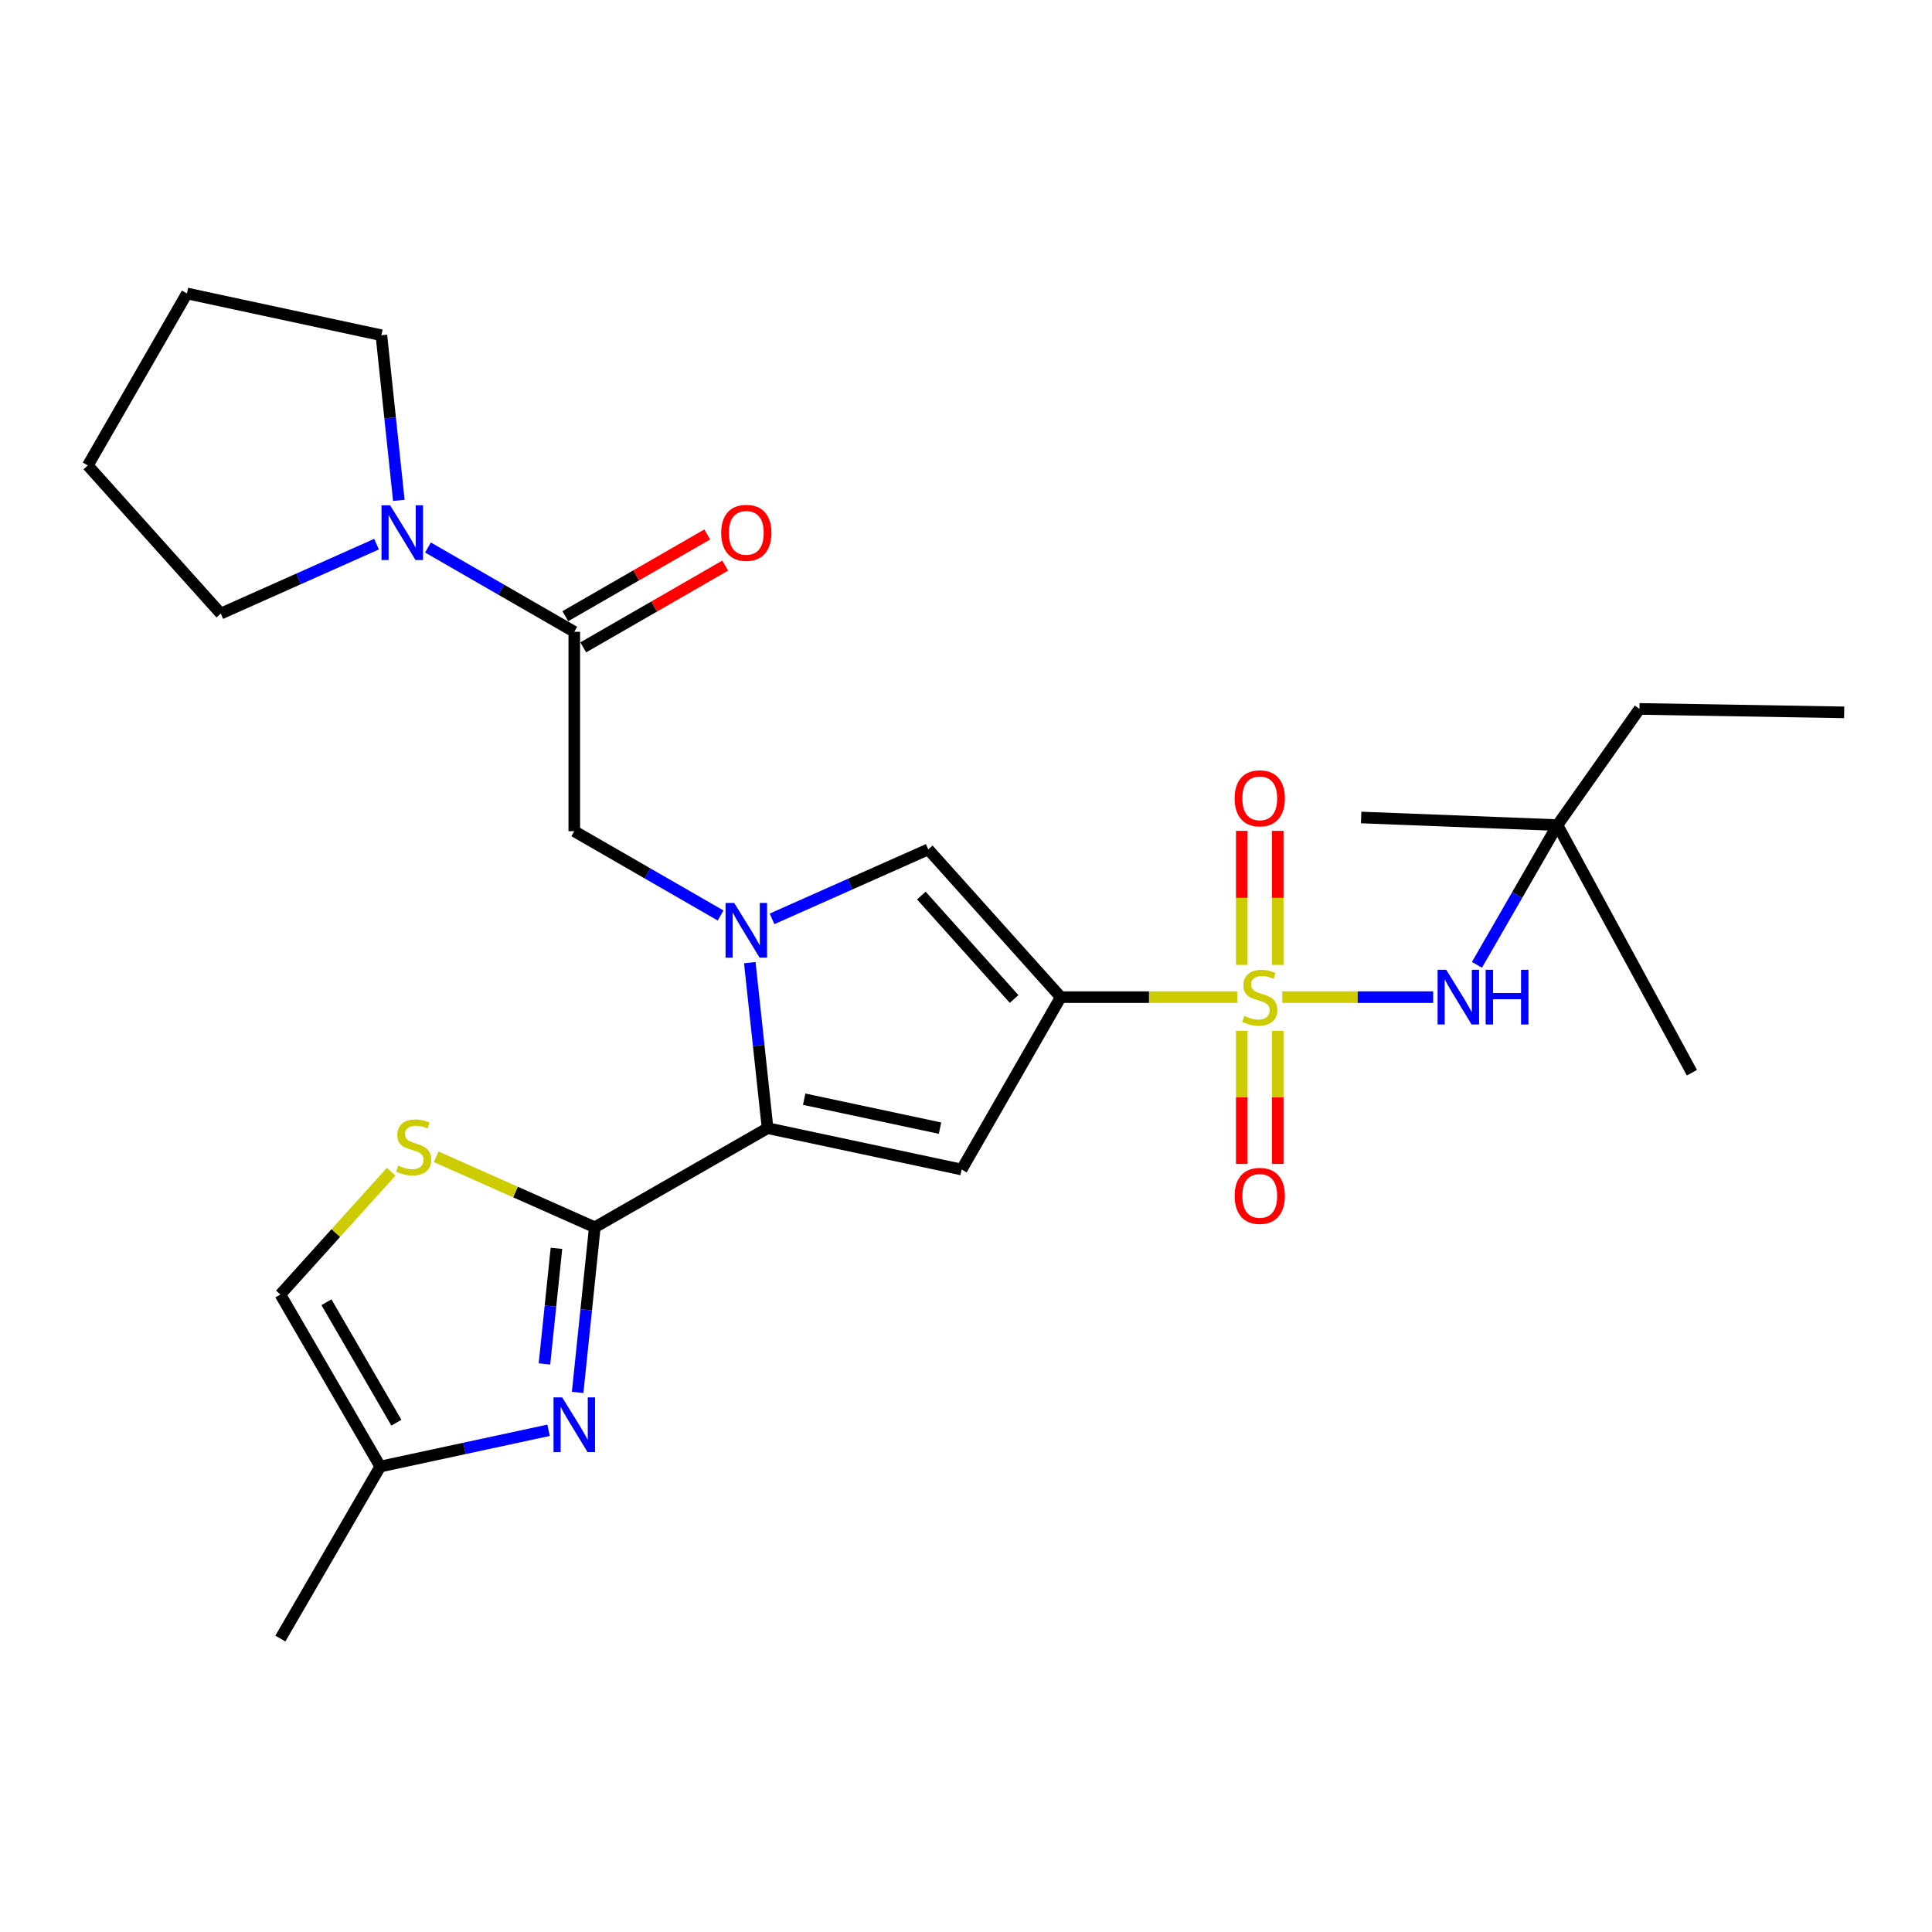 <?xml version='1.0' encoding='iso-8859-1'?>
<svg version='1.1' baseProfile='full'
              xmlns='http://www.w3.org/2000/svg'
                      xmlns:rdkit='http://www.rdkit.org/xml'
                      xmlns:xlink='http://www.w3.org/1999/xlink'
                  xml:space='preserve'
width='1000px' height='1000px' viewBox='0 0 1000 1000'>
<!-- END OF HEADER -->
<rect style='opacity:1.0;fill:#FFFFFF;stroke:none' width='1000' height='1000' x='0' y='0'> </rect>
<path class='bond-0' d='M 640.394,516.119 L 594.717,516.119' style='fill:none;fill-rule:evenodd;stroke:#CCCC00;stroke-width:6px;stroke-linecap:butt;stroke-linejoin:miter;stroke-opacity:1' />
<path class='bond-0' d='M 594.717,516.119 L 549.039,516.119' style='fill:none;fill-rule:evenodd;stroke:#000000;stroke-width:6px;stroke-linecap:butt;stroke-linejoin:miter;stroke-opacity:1' />
<path class='bond-9' d='M 663.699,516.119 L 702.756,516.119' style='fill:none;fill-rule:evenodd;stroke:#CCCC00;stroke-width:6px;stroke-linecap:butt;stroke-linejoin:miter;stroke-opacity:1' />
<path class='bond-9' d='M 702.756,516.119 L 741.814,516.119' style='fill:none;fill-rule:evenodd;stroke:#0000FF;stroke-width:6px;stroke-linecap:butt;stroke-linejoin:miter;stroke-opacity:1' />
<path class='bond-14' d='M 642.744,533.568 L 642.744,568.008' style='fill:none;fill-rule:evenodd;stroke:#CCCC00;stroke-width:6px;stroke-linecap:butt;stroke-linejoin:miter;stroke-opacity:1' />
<path class='bond-14' d='M 642.744,568.008 L 642.744,602.448' style='fill:none;fill-rule:evenodd;stroke:#FF0000;stroke-width:6px;stroke-linecap:butt;stroke-linejoin:miter;stroke-opacity:1' />
<path class='bond-14' d='M 661.355,533.568 L 661.355,568.008' style='fill:none;fill-rule:evenodd;stroke:#CCCC00;stroke-width:6px;stroke-linecap:butt;stroke-linejoin:miter;stroke-opacity:1' />
<path class='bond-14' d='M 661.355,568.008 L 661.355,602.448' style='fill:none;fill-rule:evenodd;stroke:#FF0000;stroke-width:6px;stroke-linecap:butt;stroke-linejoin:miter;stroke-opacity:1' />
<path class='bond-15' d='M 661.355,499.424 L 661.355,464.735' style='fill:none;fill-rule:evenodd;stroke:#CCCC00;stroke-width:6px;stroke-linecap:butt;stroke-linejoin:miter;stroke-opacity:1' />
<path class='bond-15' d='M 661.355,464.735 L 661.355,430.047' style='fill:none;fill-rule:evenodd;stroke:#FF0000;stroke-width:6px;stroke-linecap:butt;stroke-linejoin:miter;stroke-opacity:1' />
<path class='bond-15' d='M 642.744,499.424 L 642.744,464.735' style='fill:none;fill-rule:evenodd;stroke:#CCCC00;stroke-width:6px;stroke-linecap:butt;stroke-linejoin:miter;stroke-opacity:1' />
<path class='bond-15' d='M 642.744,464.735 L 642.744,430.047' style='fill:none;fill-rule:evenodd;stroke:#FF0000;stroke-width:6px;stroke-linecap:butt;stroke-linejoin:miter;stroke-opacity:1' />
<path class='bond-3' d='M 549.039,516.119 L 497.746,605.337' style='fill:none;fill-rule:evenodd;stroke:#000000;stroke-width:6px;stroke-linecap:butt;stroke-linejoin:miter;stroke-opacity:1' />
<path class='bond-5' d='M 549.039,516.119 L 480.459,439.65' style='fill:none;fill-rule:evenodd;stroke:#000000;stroke-width:6px;stroke-linecap:butt;stroke-linejoin:miter;stroke-opacity:1' />
<path class='bond-5' d='M 524.897,517.074 L 476.891,463.546' style='fill:none;fill-rule:evenodd;stroke:#000000;stroke-width:6px;stroke-linecap:butt;stroke-linejoin:miter;stroke-opacity:1' />
<path class='bond-1' d='M 399.605,475.602 L 440.032,457.626' style='fill:none;fill-rule:evenodd;stroke:#0000FF;stroke-width:6px;stroke-linecap:butt;stroke-linejoin:miter;stroke-opacity:1' />
<path class='bond-1' d='M 440.032,457.626 L 480.459,439.65' style='fill:none;fill-rule:evenodd;stroke:#000000;stroke-width:6px;stroke-linecap:butt;stroke-linejoin:miter;stroke-opacity:1' />
<path class='bond-10' d='M 372.98,473.857 L 335.113,452.044' style='fill:none;fill-rule:evenodd;stroke:#0000FF;stroke-width:6px;stroke-linecap:butt;stroke-linejoin:miter;stroke-opacity:1' />
<path class='bond-10' d='M 335.113,452.044 L 297.247,430.231' style='fill:none;fill-rule:evenodd;stroke:#000000;stroke-width:6px;stroke-linecap:butt;stroke-linejoin:miter;stroke-opacity:1' />
<path class='bond-27' d='M 388.088,498.259 L 392.694,541.096' style='fill:none;fill-rule:evenodd;stroke:#0000FF;stroke-width:6px;stroke-linecap:butt;stroke-linejoin:miter;stroke-opacity:1' />
<path class='bond-27' d='M 392.694,541.096 L 397.3,583.934' style='fill:none;fill-rule:evenodd;stroke:#000000;stroke-width:6px;stroke-linecap:butt;stroke-linejoin:miter;stroke-opacity:1' />
<path class='bond-2' d='M 397.3,583.934 L 497.746,605.337' style='fill:none;fill-rule:evenodd;stroke:#000000;stroke-width:6px;stroke-linecap:butt;stroke-linejoin:miter;stroke-opacity:1' />
<path class='bond-2' d='M 416.245,568.942 L 486.557,583.924' style='fill:none;fill-rule:evenodd;stroke:#000000;stroke-width:6px;stroke-linecap:butt;stroke-linejoin:miter;stroke-opacity:1' />
<path class='bond-4' d='M 397.3,583.934 L 307.865,635.238' style='fill:none;fill-rule:evenodd;stroke:#000000;stroke-width:6px;stroke-linecap:butt;stroke-linejoin:miter;stroke-opacity:1' />
<path class='bond-6' d='M 307.865,635.238 L 303.425,677.975' style='fill:none;fill-rule:evenodd;stroke:#000000;stroke-width:6px;stroke-linecap:butt;stroke-linejoin:miter;stroke-opacity:1' />
<path class='bond-6' d='M 303.425,677.975 L 298.985,720.713' style='fill:none;fill-rule:evenodd;stroke:#0000FF;stroke-width:6px;stroke-linecap:butt;stroke-linejoin:miter;stroke-opacity:1' />
<path class='bond-6' d='M 288.022,646.136 L 284.914,676.052' style='fill:none;fill-rule:evenodd;stroke:#000000;stroke-width:6px;stroke-linecap:butt;stroke-linejoin:miter;stroke-opacity:1' />
<path class='bond-6' d='M 284.914,676.052 L 281.806,705.968' style='fill:none;fill-rule:evenodd;stroke:#0000FF;stroke-width:6px;stroke-linecap:butt;stroke-linejoin:miter;stroke-opacity:1' />
<path class='bond-7' d='M 307.865,635.238 L 266.81,616.992' style='fill:none;fill-rule:evenodd;stroke:#000000;stroke-width:6px;stroke-linecap:butt;stroke-linejoin:miter;stroke-opacity:1' />
<path class='bond-7' d='M 266.81,616.992 L 225.754,598.746' style='fill:none;fill-rule:evenodd;stroke:#CCCC00;stroke-width:6px;stroke-linecap:butt;stroke-linejoin:miter;stroke-opacity:1' />
<path class='bond-12' d='M 283.939,740.309 L 240.38,749.695' style='fill:none;fill-rule:evenodd;stroke:#0000FF;stroke-width:6px;stroke-linecap:butt;stroke-linejoin:miter;stroke-opacity:1' />
<path class='bond-12' d='M 240.38,749.695 L 196.822,759.082' style='fill:none;fill-rule:evenodd;stroke:#000000;stroke-width:6px;stroke-linecap:butt;stroke-linejoin:miter;stroke-opacity:1' />
<path class='bond-13' d='M 202.454,606.486 L 173.784,638.258' style='fill:none;fill-rule:evenodd;stroke:#CCCC00;stroke-width:6px;stroke-linecap:butt;stroke-linejoin:miter;stroke-opacity:1' />
<path class='bond-13' d='M 173.784,638.258 L 145.115,670.029' style='fill:none;fill-rule:evenodd;stroke:#000000;stroke-width:6px;stroke-linecap:butt;stroke-linejoin:miter;stroke-opacity:1' />
<path class='bond-8' d='M 297.247,327.014 L 297.247,430.231' style='fill:none;fill-rule:evenodd;stroke:#000000;stroke-width:6px;stroke-linecap:butt;stroke-linejoin:miter;stroke-opacity:1' />
<path class='bond-11' d='M 297.247,327.014 L 259.38,305.2' style='fill:none;fill-rule:evenodd;stroke:#000000;stroke-width:6px;stroke-linecap:butt;stroke-linejoin:miter;stroke-opacity:1' />
<path class='bond-11' d='M 259.38,305.2 L 221.514,283.387' style='fill:none;fill-rule:evenodd;stroke:#0000FF;stroke-width:6px;stroke-linecap:butt;stroke-linejoin:miter;stroke-opacity:1' />
<path class='bond-16' d='M 301.892,335.077 L 338.628,313.915' style='fill:none;fill-rule:evenodd;stroke:#000000;stroke-width:6px;stroke-linecap:butt;stroke-linejoin:miter;stroke-opacity:1' />
<path class='bond-16' d='M 338.628,313.915 L 375.365,292.752' style='fill:none;fill-rule:evenodd;stroke:#FF0000;stroke-width:6px;stroke-linecap:butt;stroke-linejoin:miter;stroke-opacity:1' />
<path class='bond-16' d='M 292.602,318.95 L 329.338,297.788' style='fill:none;fill-rule:evenodd;stroke:#000000;stroke-width:6px;stroke-linecap:butt;stroke-linejoin:miter;stroke-opacity:1' />
<path class='bond-16' d='M 329.338,297.788 L 366.075,276.626' style='fill:none;fill-rule:evenodd;stroke:#FF0000;stroke-width:6px;stroke-linecap:butt;stroke-linejoin:miter;stroke-opacity:1' />
<path class='bond-17' d='M 764.471,499.39 L 785.303,463.233' style='fill:none;fill-rule:evenodd;stroke:#0000FF;stroke-width:6px;stroke-linecap:butt;stroke-linejoin:miter;stroke-opacity:1' />
<path class='bond-17' d='M 785.303,463.233 L 806.136,427.077' style='fill:none;fill-rule:evenodd;stroke:#000000;stroke-width:6px;stroke-linecap:butt;stroke-linejoin:miter;stroke-opacity:1' />
<path class='bond-18' d='M 206.436,258.991 L 201.918,216.254' style='fill:none;fill-rule:evenodd;stroke:#0000FF;stroke-width:6px;stroke-linecap:butt;stroke-linejoin:miter;stroke-opacity:1' />
<path class='bond-18' d='M 201.918,216.254 L 197.401,173.517' style='fill:none;fill-rule:evenodd;stroke:#000000;stroke-width:6px;stroke-linecap:butt;stroke-linejoin:miter;stroke-opacity:1' />
<path class='bond-19' d='M 194.894,281.654 L 154.578,299.624' style='fill:none;fill-rule:evenodd;stroke:#0000FF;stroke-width:6px;stroke-linecap:butt;stroke-linejoin:miter;stroke-opacity:1' />
<path class='bond-19' d='M 154.578,299.624 L 114.262,317.595' style='fill:none;fill-rule:evenodd;stroke:#000000;stroke-width:6px;stroke-linecap:butt;stroke-linejoin:miter;stroke-opacity:1' />
<path class='bond-20' d='M 196.822,759.082 L 145.115,848.103' style='fill:none;fill-rule:evenodd;stroke:#000000;stroke-width:6px;stroke-linecap:butt;stroke-linejoin:miter;stroke-opacity:1' />
<path class='bond-28' d='M 196.822,759.082 L 145.115,670.029' style='fill:none;fill-rule:evenodd;stroke:#000000;stroke-width:6px;stroke-linecap:butt;stroke-linejoin:miter;stroke-opacity:1' />
<path class='bond-28' d='M 205.16,736.379 L 168.965,674.042' style='fill:none;fill-rule:evenodd;stroke:#000000;stroke-width:6px;stroke-linecap:butt;stroke-linejoin:miter;stroke-opacity:1' />
<path class='bond-21' d='M 806.136,427.077 L 848.599,366.934' style='fill:none;fill-rule:evenodd;stroke:#000000;stroke-width:6px;stroke-linecap:butt;stroke-linejoin:miter;stroke-opacity:1' />
<path class='bond-22' d='M 806.136,427.077 L 875.729,555.232' style='fill:none;fill-rule:evenodd;stroke:#000000;stroke-width:6px;stroke-linecap:butt;stroke-linejoin:miter;stroke-opacity:1' />
<path class='bond-23' d='M 806.136,427.077 L 704.521,423.138' style='fill:none;fill-rule:evenodd;stroke:#000000;stroke-width:6px;stroke-linecap:butt;stroke-linejoin:miter;stroke-opacity:1' />
<path class='bond-25' d='M 197.401,173.517 L 96.758,151.897' style='fill:none;fill-rule:evenodd;stroke:#000000;stroke-width:6px;stroke-linecap:butt;stroke-linejoin:miter;stroke-opacity:1' />
<path class='bond-24' d='M 114.262,317.595 L 45.455,240.918' style='fill:none;fill-rule:evenodd;stroke:#000000;stroke-width:6px;stroke-linecap:butt;stroke-linejoin:miter;stroke-opacity:1' />
<path class='bond-26' d='M 848.599,366.934 L 954.545,368.712' style='fill:none;fill-rule:evenodd;stroke:#000000;stroke-width:6px;stroke-linecap:butt;stroke-linejoin:miter;stroke-opacity:1' />
<path class='bond-29' d='M 45.455,240.918 L 96.758,151.897' style='fill:none;fill-rule:evenodd;stroke:#000000;stroke-width:6px;stroke-linecap:butt;stroke-linejoin:miter;stroke-opacity:1' />
<path  class='atom-0' d='M 644.049 525.839
Q 644.369 525.959, 645.689 526.519
Q 647.009 527.079, 648.449 527.439
Q 649.929 527.759, 651.369 527.759
Q 654.049 527.759, 655.609 526.479
Q 657.169 525.159, 657.169 522.879
Q 657.169 521.319, 656.369 520.359
Q 655.609 519.399, 654.409 518.879
Q 653.209 518.359, 651.209 517.759
Q 648.689 516.999, 647.169 516.279
Q 645.689 515.559, 644.609 514.039
Q 643.569 512.519, 643.569 509.959
Q 643.569 506.399, 645.969 504.199
Q 648.409 501.999, 653.209 501.999
Q 656.489 501.999, 660.209 503.559
L 659.289 506.639
Q 655.889 505.239, 653.329 505.239
Q 650.569 505.239, 649.049 506.399
Q 647.529 507.519, 647.569 509.479
Q 647.569 510.999, 648.329 511.919
Q 649.129 512.839, 650.249 513.359
Q 651.409 513.879, 653.329 514.479
Q 655.889 515.279, 657.409 516.079
Q 658.929 516.879, 660.009 518.519
Q 661.129 520.119, 661.129 522.879
Q 661.129 526.799, 658.489 528.919
Q 655.889 530.999, 651.529 530.999
Q 649.009 530.999, 647.089 530.439
Q 645.209 529.919, 642.969 528.999
L 644.049 525.839
' fill='#CCCC00'/>
<path  class='atom-2' d='M 380.029 467.364
L 389.309 482.364
Q 390.229 483.844, 391.709 486.524
Q 393.189 489.204, 393.269 489.364
L 393.269 467.364
L 397.029 467.364
L 397.029 495.684
L 393.149 495.684
L 383.189 479.284
Q 382.029 477.364, 380.789 475.164
Q 379.589 472.964, 379.229 472.284
L 379.229 495.684
L 375.549 495.684
L 375.549 467.364
L 380.029 467.364
' fill='#0000FF'/>
<path  class='atom-7' d='M 290.987 723.281
L 300.267 738.281
Q 301.187 739.761, 302.667 742.441
Q 304.147 745.121, 304.227 745.281
L 304.227 723.281
L 307.987 723.281
L 307.987 751.601
L 304.107 751.601
L 294.147 735.201
Q 292.987 733.281, 291.747 731.081
Q 290.547 728.881, 290.187 728.201
L 290.187 751.601
L 286.507 751.601
L 286.507 723.281
L 290.987 723.281
' fill='#0000FF'/>
<path  class='atom-8' d='M 206.109 603.29
Q 206.429 603.41, 207.749 603.97
Q 209.069 604.53, 210.509 604.89
Q 211.989 605.21, 213.429 605.21
Q 216.109 605.21, 217.669 603.93
Q 219.229 602.61, 219.229 600.33
Q 219.229 598.77, 218.429 597.81
Q 217.669 596.85, 216.469 596.33
Q 215.269 595.81, 213.269 595.21
Q 210.749 594.45, 209.229 593.73
Q 207.749 593.01, 206.669 591.49
Q 205.629 589.97, 205.629 587.41
Q 205.629 583.85, 208.029 581.65
Q 210.469 579.45, 215.269 579.45
Q 218.549 579.45, 222.269 581.01
L 221.349 584.09
Q 217.949 582.69, 215.389 582.69
Q 212.629 582.69, 211.109 583.85
Q 209.589 584.97, 209.629 586.93
Q 209.629 588.45, 210.389 589.37
Q 211.189 590.29, 212.309 590.81
Q 213.469 591.33, 215.389 591.93
Q 217.949 592.73, 219.469 593.53
Q 220.989 594.33, 222.069 595.97
Q 223.189 597.57, 223.189 600.33
Q 223.189 604.25, 220.549 606.37
Q 217.949 608.45, 213.589 608.45
Q 211.069 608.45, 209.149 607.89
Q 207.269 607.37, 205.029 606.45
L 206.109 603.29
' fill='#CCCC00'/>
<path  class='atom-10' d='M 748.572 501.959
L 757.852 516.959
Q 758.772 518.439, 760.252 521.119
Q 761.732 523.799, 761.812 523.959
L 761.812 501.959
L 765.572 501.959
L 765.572 530.279
L 761.692 530.279
L 751.732 513.879
Q 750.572 511.959, 749.332 509.759
Q 748.132 507.559, 747.772 506.879
L 747.772 530.279
L 744.092 530.279
L 744.092 501.959
L 748.572 501.959
' fill='#0000FF'/>
<path  class='atom-10' d='M 768.972 501.959
L 772.812 501.959
L 772.812 513.999
L 787.292 513.999
L 787.292 501.959
L 791.132 501.959
L 791.132 530.279
L 787.292 530.279
L 787.292 517.199
L 772.812 517.199
L 772.812 530.279
L 768.972 530.279
L 768.972 501.959
' fill='#0000FF'/>
<path  class='atom-12' d='M 201.945 261.56
L 211.225 276.56
Q 212.145 278.04, 213.625 280.72
Q 215.105 283.4, 215.185 283.56
L 215.185 261.56
L 218.945 261.56
L 218.945 289.88
L 215.065 289.88
L 205.105 273.48
Q 203.945 271.56, 202.705 269.36
Q 201.505 267.16, 201.145 266.48
L 201.145 289.88
L 197.465 289.88
L 197.465 261.56
L 201.945 261.56
' fill='#0000FF'/>
<path  class='atom-15' d='M 639.049 618.982
Q 639.049 612.182, 642.409 608.382
Q 645.769 604.582, 652.049 604.582
Q 658.329 604.582, 661.689 608.382
Q 665.049 612.182, 665.049 618.982
Q 665.049 625.862, 661.649 629.782
Q 658.249 633.662, 652.049 633.662
Q 645.809 633.662, 642.409 629.782
Q 639.049 625.902, 639.049 618.982
M 652.049 630.462
Q 656.369 630.462, 658.689 627.582
Q 661.049 624.662, 661.049 618.982
Q 661.049 613.422, 658.689 610.622
Q 656.369 607.782, 652.049 607.782
Q 647.729 607.782, 645.369 610.582
Q 643.049 613.382, 643.049 618.982
Q 643.049 624.702, 645.369 627.582
Q 647.729 630.462, 652.049 630.462
' fill='#FF0000'/>
<path  class='atom-16' d='M 639.049 413.209
Q 639.049 406.409, 642.409 402.609
Q 645.769 398.809, 652.049 398.809
Q 658.329 398.809, 661.689 402.609
Q 665.049 406.409, 665.049 413.209
Q 665.049 420.089, 661.649 424.009
Q 658.249 427.889, 652.049 427.889
Q 645.809 427.889, 642.409 424.009
Q 639.049 420.129, 639.049 413.209
M 652.049 424.689
Q 656.369 424.689, 658.689 421.809
Q 661.049 418.889, 661.049 413.209
Q 661.049 407.649, 658.689 404.849
Q 656.369 402.009, 652.049 402.009
Q 647.729 402.009, 645.369 404.809
Q 643.049 407.609, 643.049 413.209
Q 643.049 418.929, 645.369 421.809
Q 647.729 424.689, 652.049 424.689
' fill='#FF0000'/>
<path  class='atom-17' d='M 373.289 275.8
Q 373.289 269, 376.649 265.2
Q 380.009 261.4, 386.289 261.4
Q 392.569 261.4, 395.929 265.2
Q 399.289 269, 399.289 275.8
Q 399.289 282.68, 395.889 286.6
Q 392.489 290.48, 386.289 290.48
Q 380.049 290.48, 376.649 286.6
Q 373.289 282.72, 373.289 275.8
M 386.289 287.28
Q 390.609 287.28, 392.929 284.4
Q 395.289 281.48, 395.289 275.8
Q 395.289 270.24, 392.929 267.44
Q 390.609 264.6, 386.289 264.6
Q 381.969 264.6, 379.609 267.4
Q 377.289 270.2, 377.289 275.8
Q 377.289 281.52, 379.609 284.4
Q 381.969 287.28, 386.289 287.28
' fill='#FF0000'/>
</svg>
